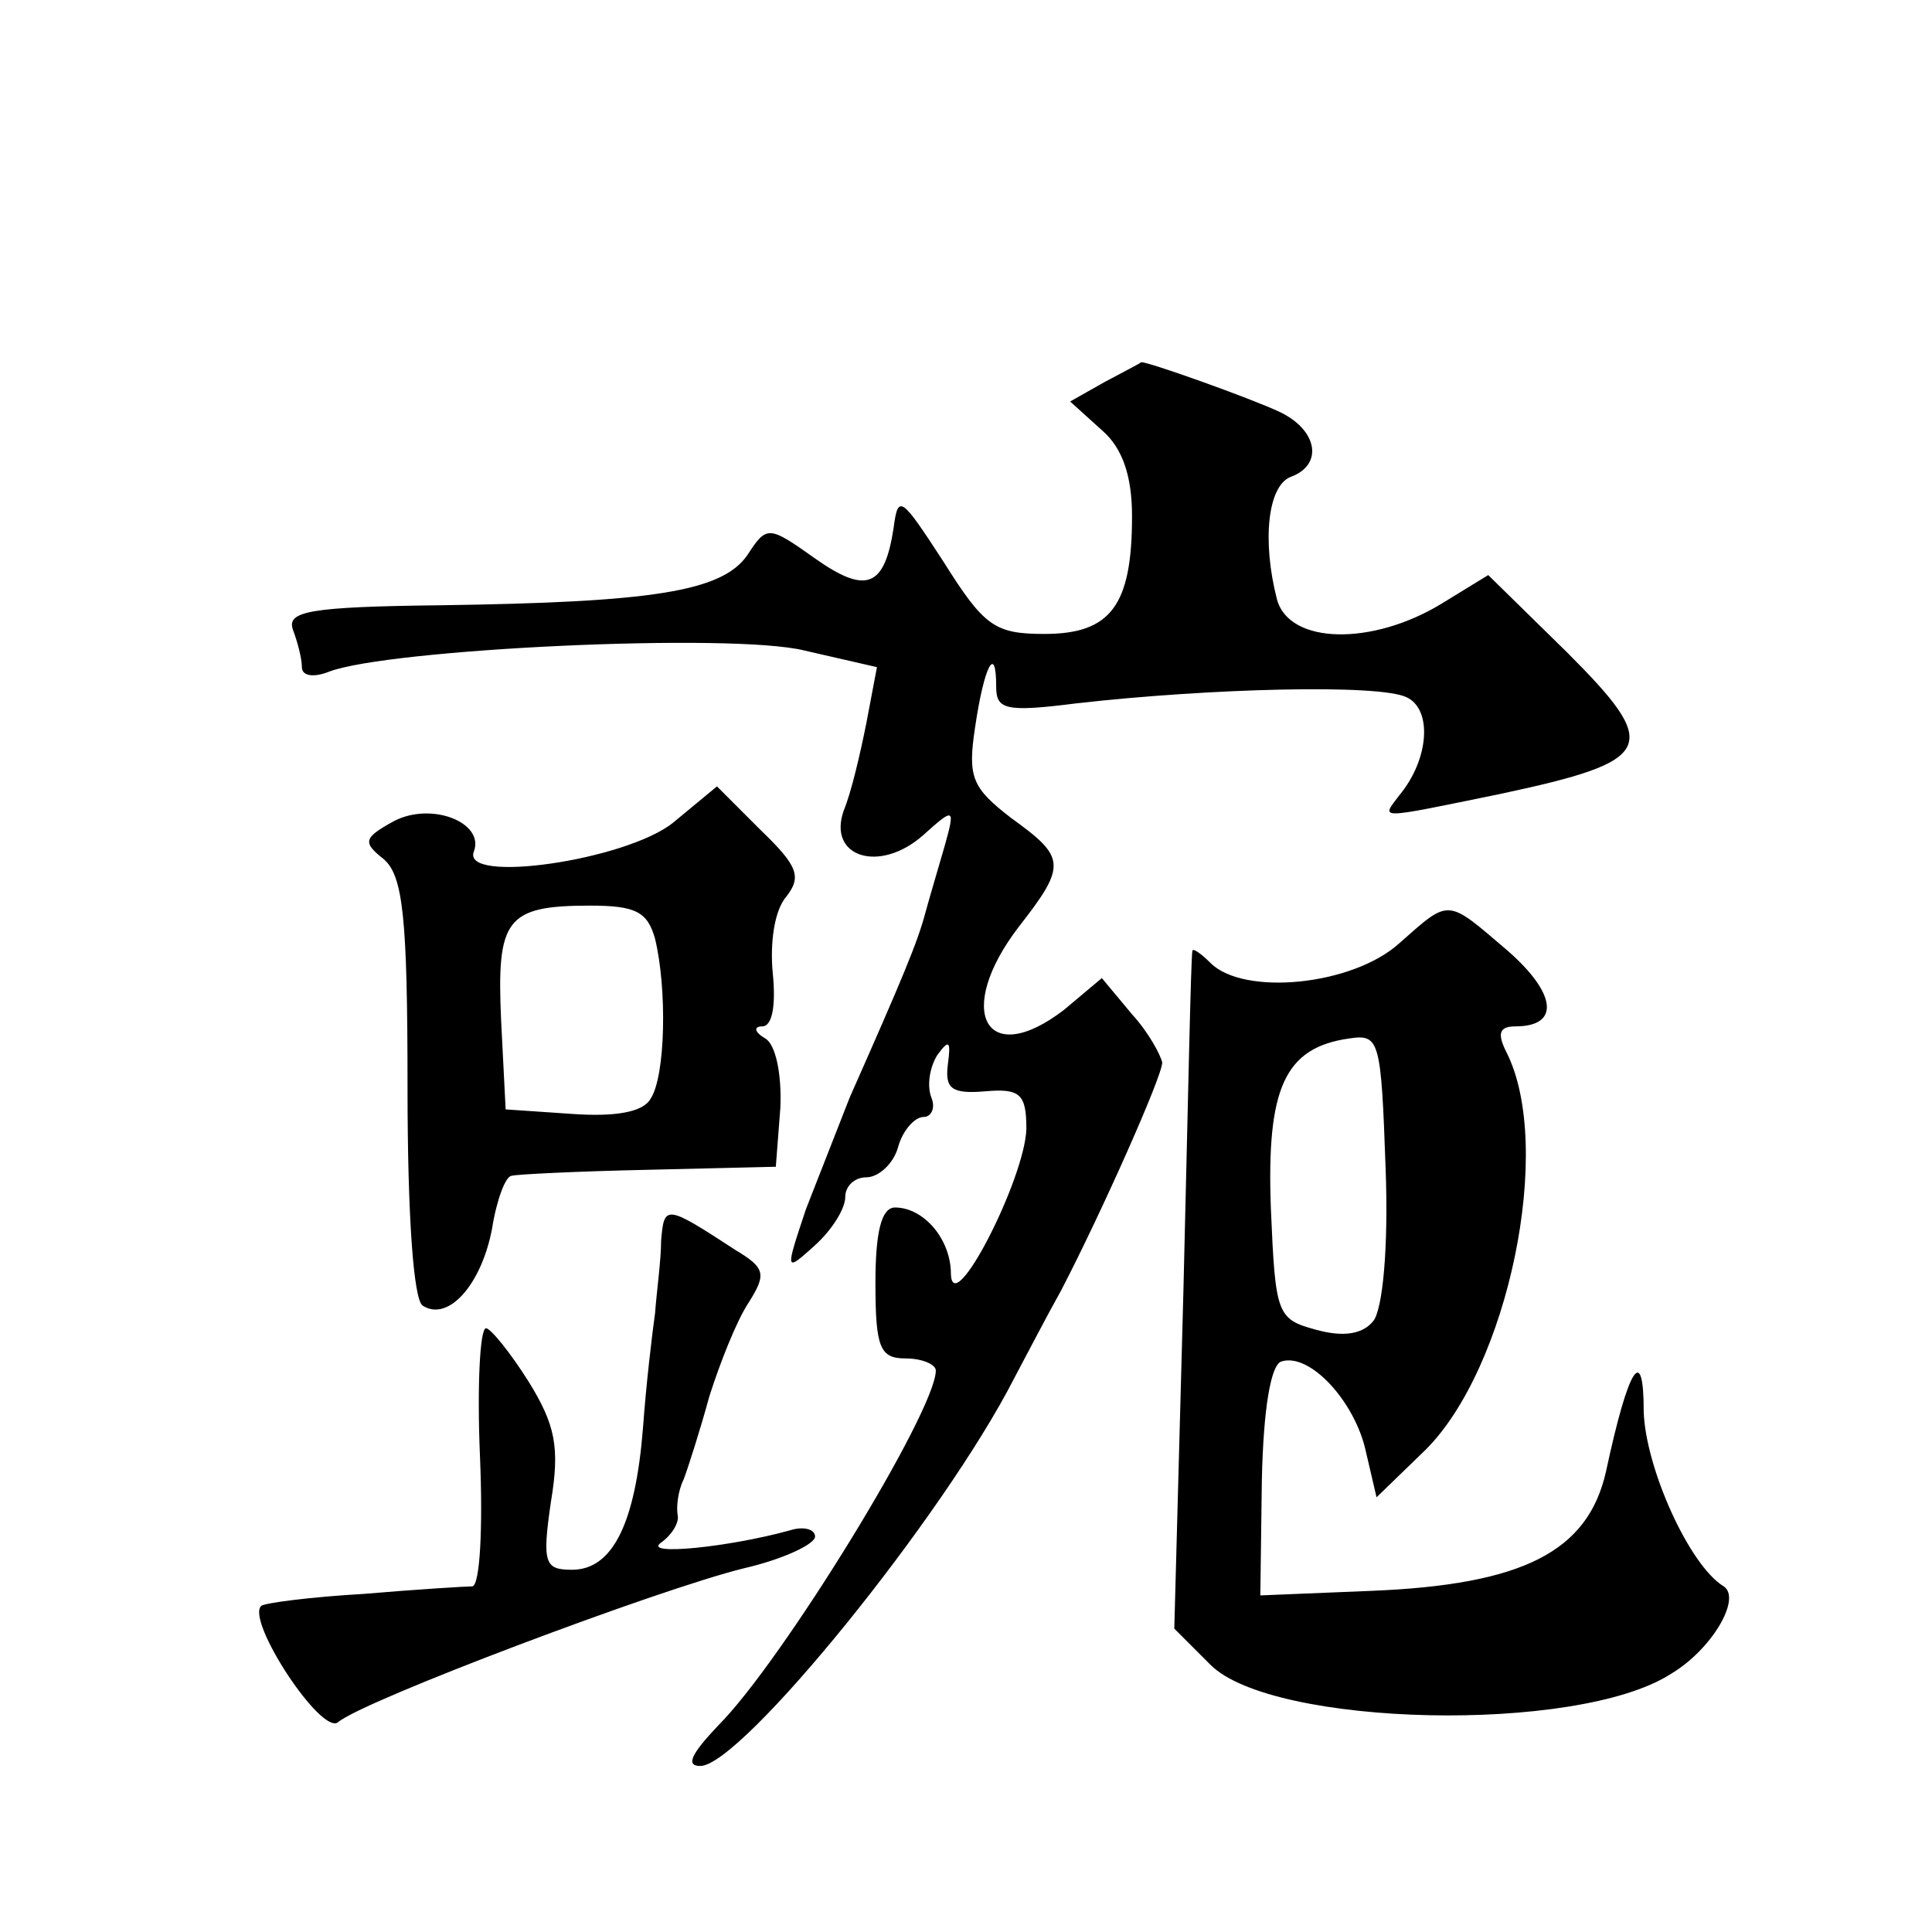 <?xml version="1.0" standalone="no"?>
<!DOCTYPE svg PUBLIC "-//W3C//DTD SVG 20010904//EN"
 "http://www.w3.org/TR/2001/REC-SVG-20010904/DTD/svg10.dtd">
<svg version="1.0" xmlns="http://www.w3.org/2000/svg"
 width="128pt" height="128pt" viewBox="0 0 128 128"
 preserveAspectRatio="xMidYMid meet">
<g transform="translate(0,128) scale(0.1,-0.1)"
fill="#0" stroke="none">
<path d="M732 1027 l-23 -13 21 -19 c14 -12 20 -31 20 -57 0 -59 -14 -78 -58 -78
-33 0 -40 5 -67 48 -28 43 -30 45 -33 22 -6 -39 -18 -44 -52 -20 -31 22 -32 22
-45 2 -17 -24 -63 -31 -203 -33 -87 -1 -102 -4 -98 -16 3 -8 6 -19 6 -25 0 -6 8
-7 18 -3 39 15 267 26 315 14 l48 -11 -7 -37 c-4 -20 -10 -46 -15 -58 -11 -31 24
-42 53 -16 20 18 21 18 14 -7 -4 -14 -10 -34 -13 -45 -5 -19 -15 -43 -50 -122 -7
-18 -20 -51 -29 -74 -14 -42 -14 -42 6 -24 11 10 20 24 20 32 0 7 6 13 14 13 8
0 18 9 21 20 3 11 11 20 17 20 5 0 8 6 5 13 -3 8 -1 20 4 28 8 11 9 9 7 -6 -2 -16
2 -20 25 -18 23 2 27 -2 27 -25 -1 -33 -49 -127 -50 -96 0 23 -18 44 -37 44 -9
0 -13 -16 -13 -50 0 -43 3 -50 20 -50 11 0 20 -4 20 -8 0 -27 -102 -193 -144 -235
-18 -19 -22 -27 -12 -27 27 0 161 165 208 257 8 15 22 42 31 58 27 52 67 142 67
151 -1 5 -9 20 -20 32 l-20 24 -25 -21 c-52 -40 -73 -1 -30 55 32 41 31 46 -5 72
-26 20 -29 27 -24 60 6 41 14 56 14 27 0 -15 6 -17 53 -11 88 10 201 13 219 4 17
-8 15 -41 -5 -65 -12 -16 -16 -16 67 1 103 22 107 31 44 94 l-52 51 -31 -19 c-46
-28 -101 -27 -109 3 -10 39 -6 75 9 81 22 8 18 31 -7 43 -19 9 -89 34 -92 33 -1
-1 -11 -6 -24 -13z M446 735 c-31 -25 -141 -41 -132 -19 7 19 -28 33 -53 20 -20
-11 -21 -14 -7 -25 13 -11 16 -38 16 -152 0 -85 4 -140 10 -144 17 -11 39 14 46
51 3 19 9 35 13 35 3 1 44 3 91 4 l84 2 3 39 c1 22 -3 42 -10 46 -7 4 -8 8 -2 8
7 0 9 15 7 35 -2 20 1 42 9 51 10 13 8 20 -17 44 l-29 29 -29 -24z m-12 -77 c8
-33 7 -91 -3 -106 -5 -9 -24 -12 -52 -10 l-44 3 -3 59 c-3 67 3 76 59 76 30 0 38
-4 43 -22z M927 655 c-31 -28 -103 -35 -125 -13 -7 7 -12 10 -12 8 -1 -3 -3 -105
-6 -227 l-6 -222 24 -24 c41 -41 243 -46 305 -6 27 16 47 50 35 58 -23 14 -52 79
-53 116 0 45 -10 30 -25 -40 -12 -53 -55 -75 -156 -79 l-73 -3 1 76 c1 48 6 77
13 79 19 6 49 -27 56 -60 l7 -30 32 31 c55 54 86 201 54 264 -6 12 -5 17 6 17 30
0 27 22 -5 50 -41 35 -38 35 -72 5z m-17 -250 c-7 -9 -20 -11 -38 -6 -26 7 -27
10 -30 80 -3 80 9 107 52 113 20 3 21 -1 24 -86 2 -53 -2 -93 -8 -101z M438 458
c0 -13 -3 -34 -4 -48 -2 -14 -6 -48 -8 -76 -5 -63 -20 -94 -47 -94 -18 0 -20 4
-14 45 6 36 3 51 -15 80 -12 19 -25 35 -28 35 -4 0 -6 -38 -4 -85 2 -47 0 -85 -5
-86 -4 0 -37 -2 -72 -5 -35 -2 -66 -6 -68 -8 -10 -10 40 -86 51 -77 16 14 212 88
269 102 26 6 47 16 47 21 0 5 -8 7 -17 4 -40 -11 -98 -17 -85 -8 7 5 12 13 11 18
-1 5 0 16 4 24 3 8 11 33 17 55 7 22 18 50 26 62 12 19 11 23 -9 35 -46 30 -47
30 -49 6z"/>
</g>
</svg>

